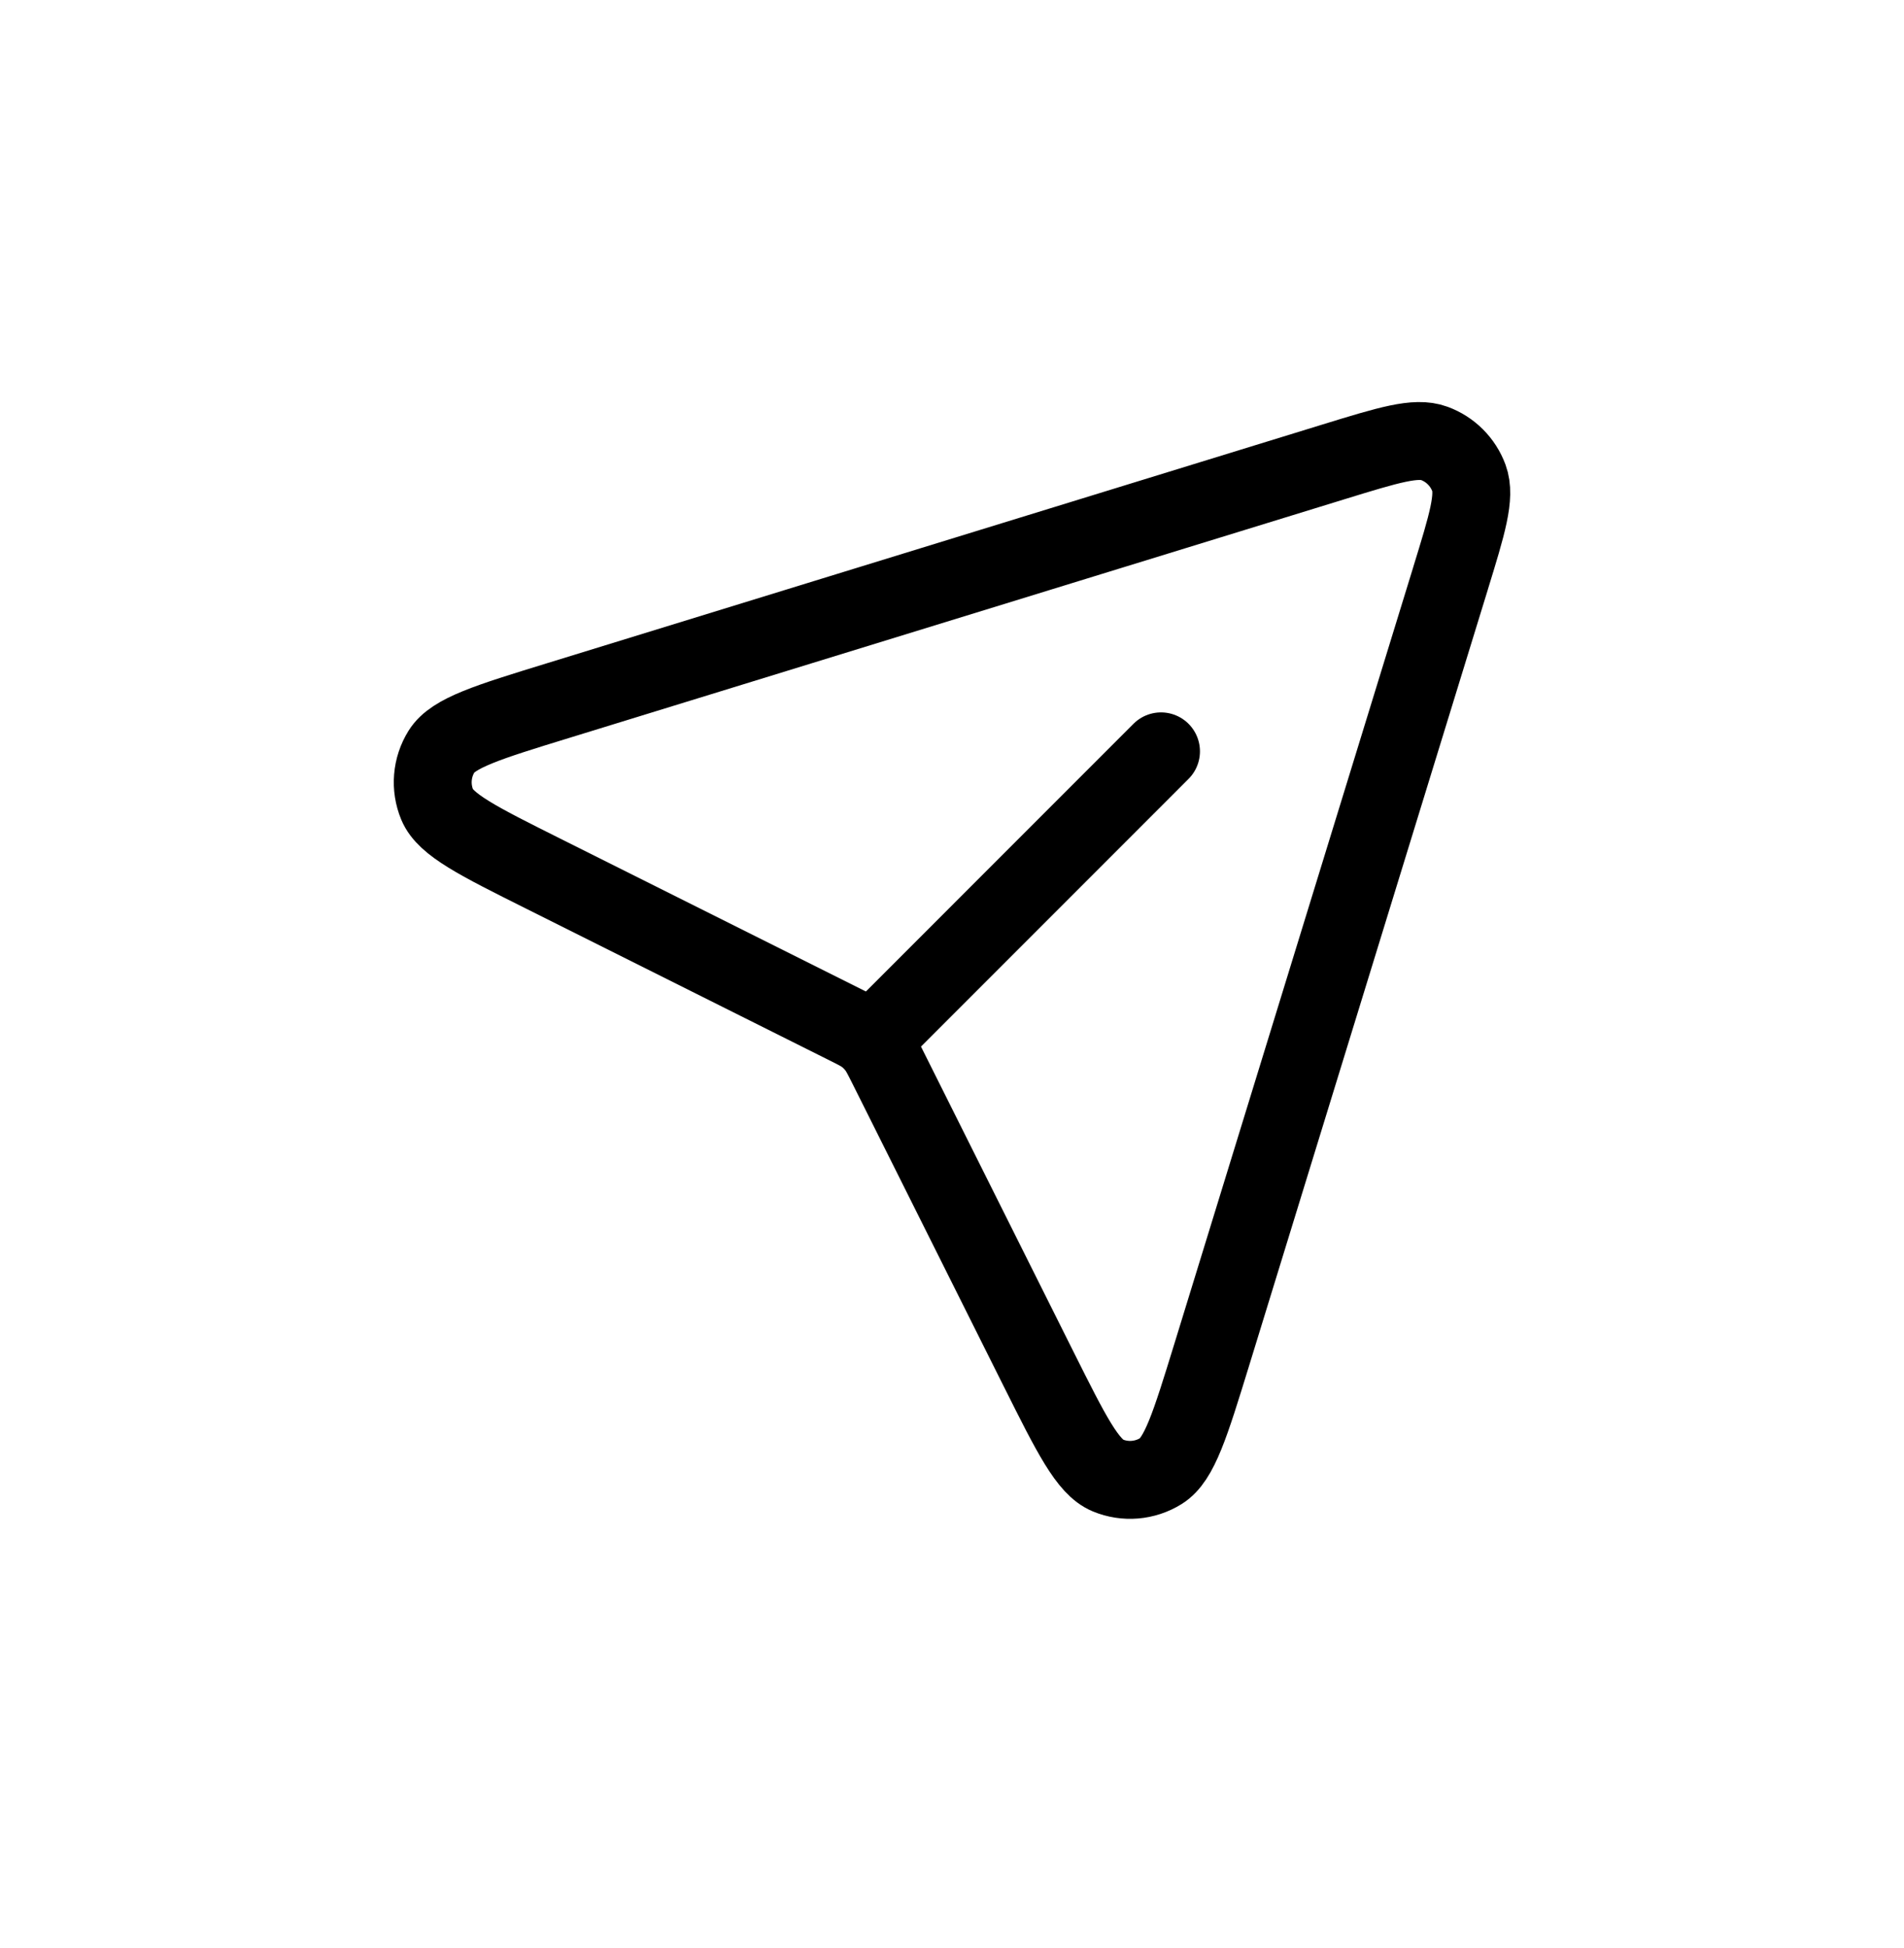 <svg width="44" height="45" viewBox="0 0 44 45" fill="none" xmlns="http://www.w3.org/2000/svg">
<path d="M20.292 23.897L26.83 17.358M33.519 13.368L28 31.305C27.505 32.912 27.257 33.717 26.831 33.983C26.461 34.214 26.003 34.253 25.6 34.086C25.135 33.893 24.758 33.14 24.005 31.635L20.51 24.644C20.39 24.405 20.331 24.286 20.251 24.183C20.18 24.091 20.098 24.008 20.007 23.937C19.905 23.859 19.789 23.801 19.561 23.687L12.553 20.183C11.048 19.431 10.296 19.054 10.103 18.589C9.936 18.186 9.974 17.728 10.205 17.358C10.472 16.931 11.276 16.683 12.884 16.189L30.821 10.669C32.085 10.28 32.717 10.086 33.144 10.243C33.516 10.379 33.809 10.672 33.946 11.044C34.102 11.471 33.908 12.103 33.519 13.366L33.519 13.368Z" stroke="black" stroke-width="1.8" stroke-linecap="round" stroke-linejoin="round"/>
</svg>
